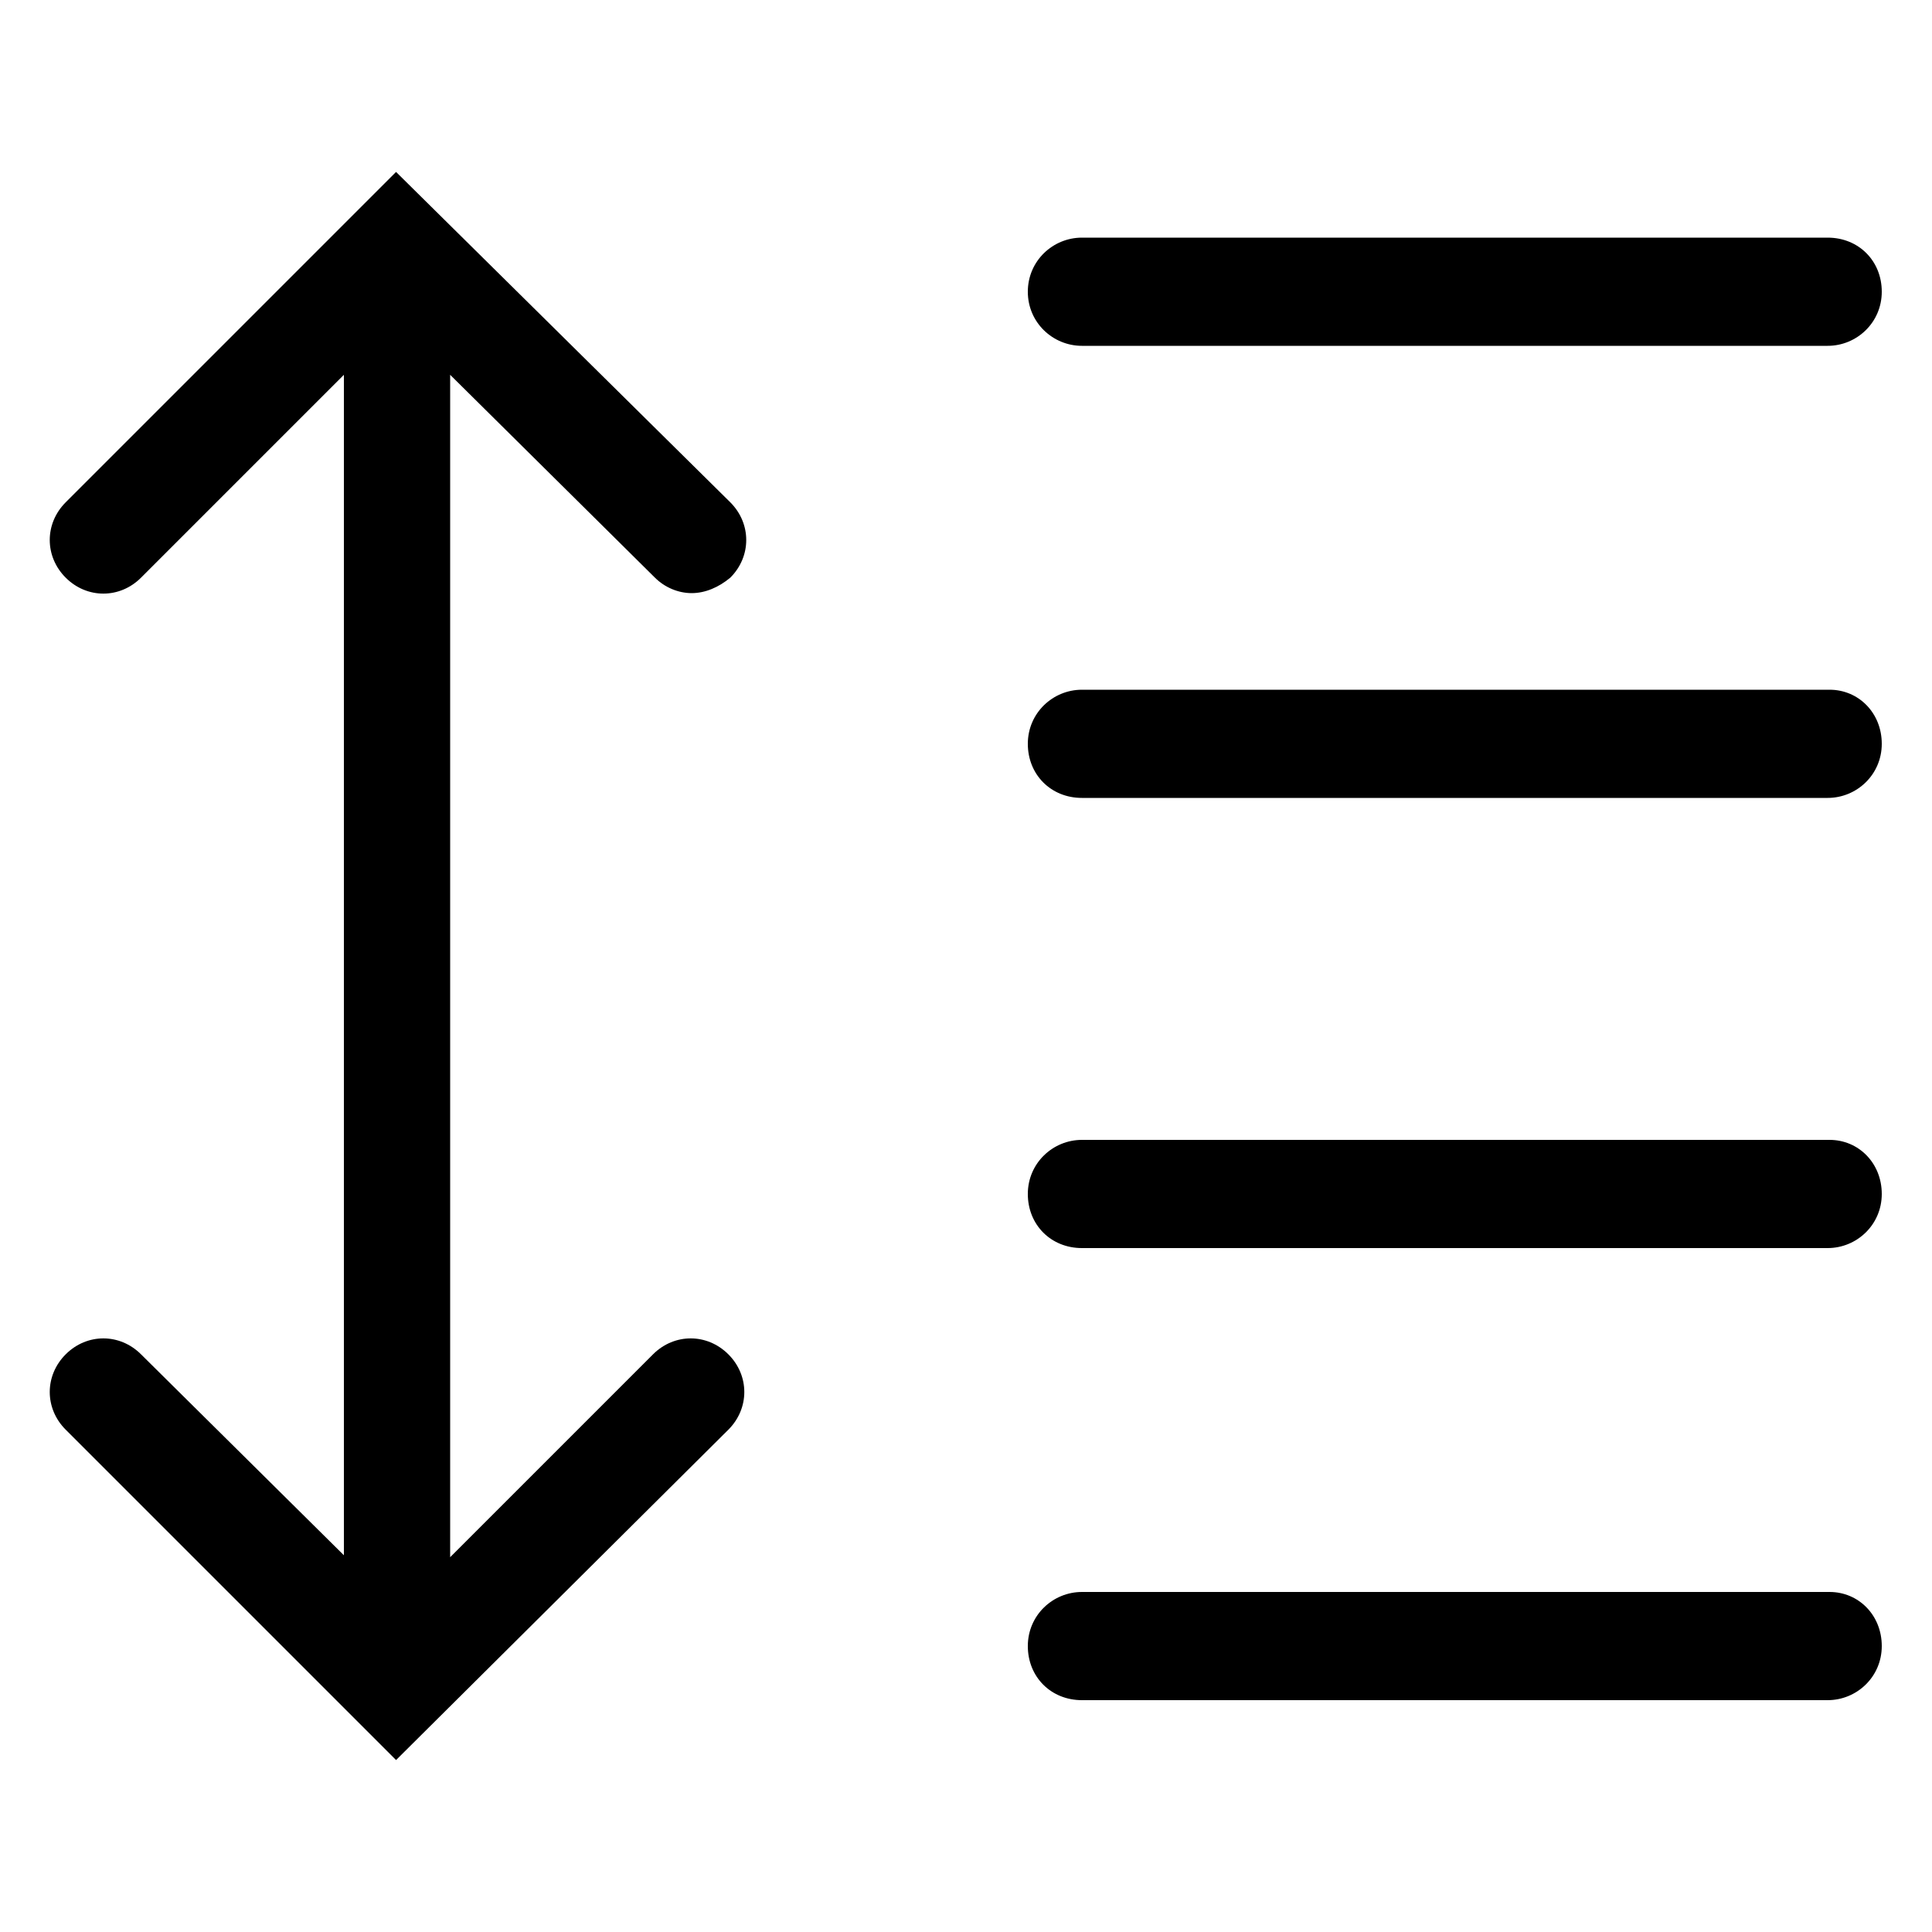 <?xml version="1.0" encoding="utf-8"?>
<!-- Generator: Adobe Illustrator 22.0.1, SVG Export Plug-In . SVG Version: 6.00 Build 0)  -->
<svg version="1.1" id="Layer_1" xmlns="http://www.w3.org/2000/svg" xmlns:xlink="http://www.w3.org/1999/xlink" x="0px" y="0px"
	 viewBox="0 0 100 100" style="enable-background:new 0 0 100 100;" xml:space="preserve">
<g>
	<path d="M33.9,29.9c0.5,0.5,1.2,0.8,1.9,0.8c0.7,0,1.4-0.3,2-0.8c1.1-1.1,1.1-2.8,0-3.9L20.5,8.9L3.4,26c-1.1,1.1-1.1,2.8,0,3.9
		c1.1,1.1,2.8,1.1,3.9,0l10.5-10.5v61.1L7.3,70.1c-1.1-1.1-2.8-1.1-3.9,0c-1.1,1.1-1.1,2.8,0,3.9l17.1,17.1L37.7,74
		c1.1-1.1,1.1-2.8,0-3.9c-1.1-1.1-2.8-1.1-3.9,0L23.3,80.6V19.4L33.9,29.9z"/>
	<path d="M56,17.9h38.6c1.5,0,2.8-1.2,2.8-2.8s-1.2-2.8-2.8-2.8H56c-1.5,0-2.8,1.2-2.8,2.8S54.5,17.9,56,17.9z"/>
	<path d="M94.7,35.7H56c-1.5,0-2.8,1.2-2.8,2.8s1.2,2.8,2.8,2.8h38.6c1.5,0,2.8-1.2,2.8-2.8S96.2,35.7,94.7,35.7z"/>
	<path d="M94.7,59H56c-1.5,0-2.8,1.2-2.8,2.8s1.2,2.8,2.8,2.8h38.6c1.5,0,2.8-1.2,2.8-2.8S96.2,59,94.7,59z"/>
	<path d="M94.7,82.4H56c-1.5,0-2.8,1.2-2.8,2.8s1.2,2.8,2.8,2.8h38.6c1.5,0,2.8-1.2,2.8-2.8S96.2,82.4,94.7,82.4z"/>
</g>
</svg>
